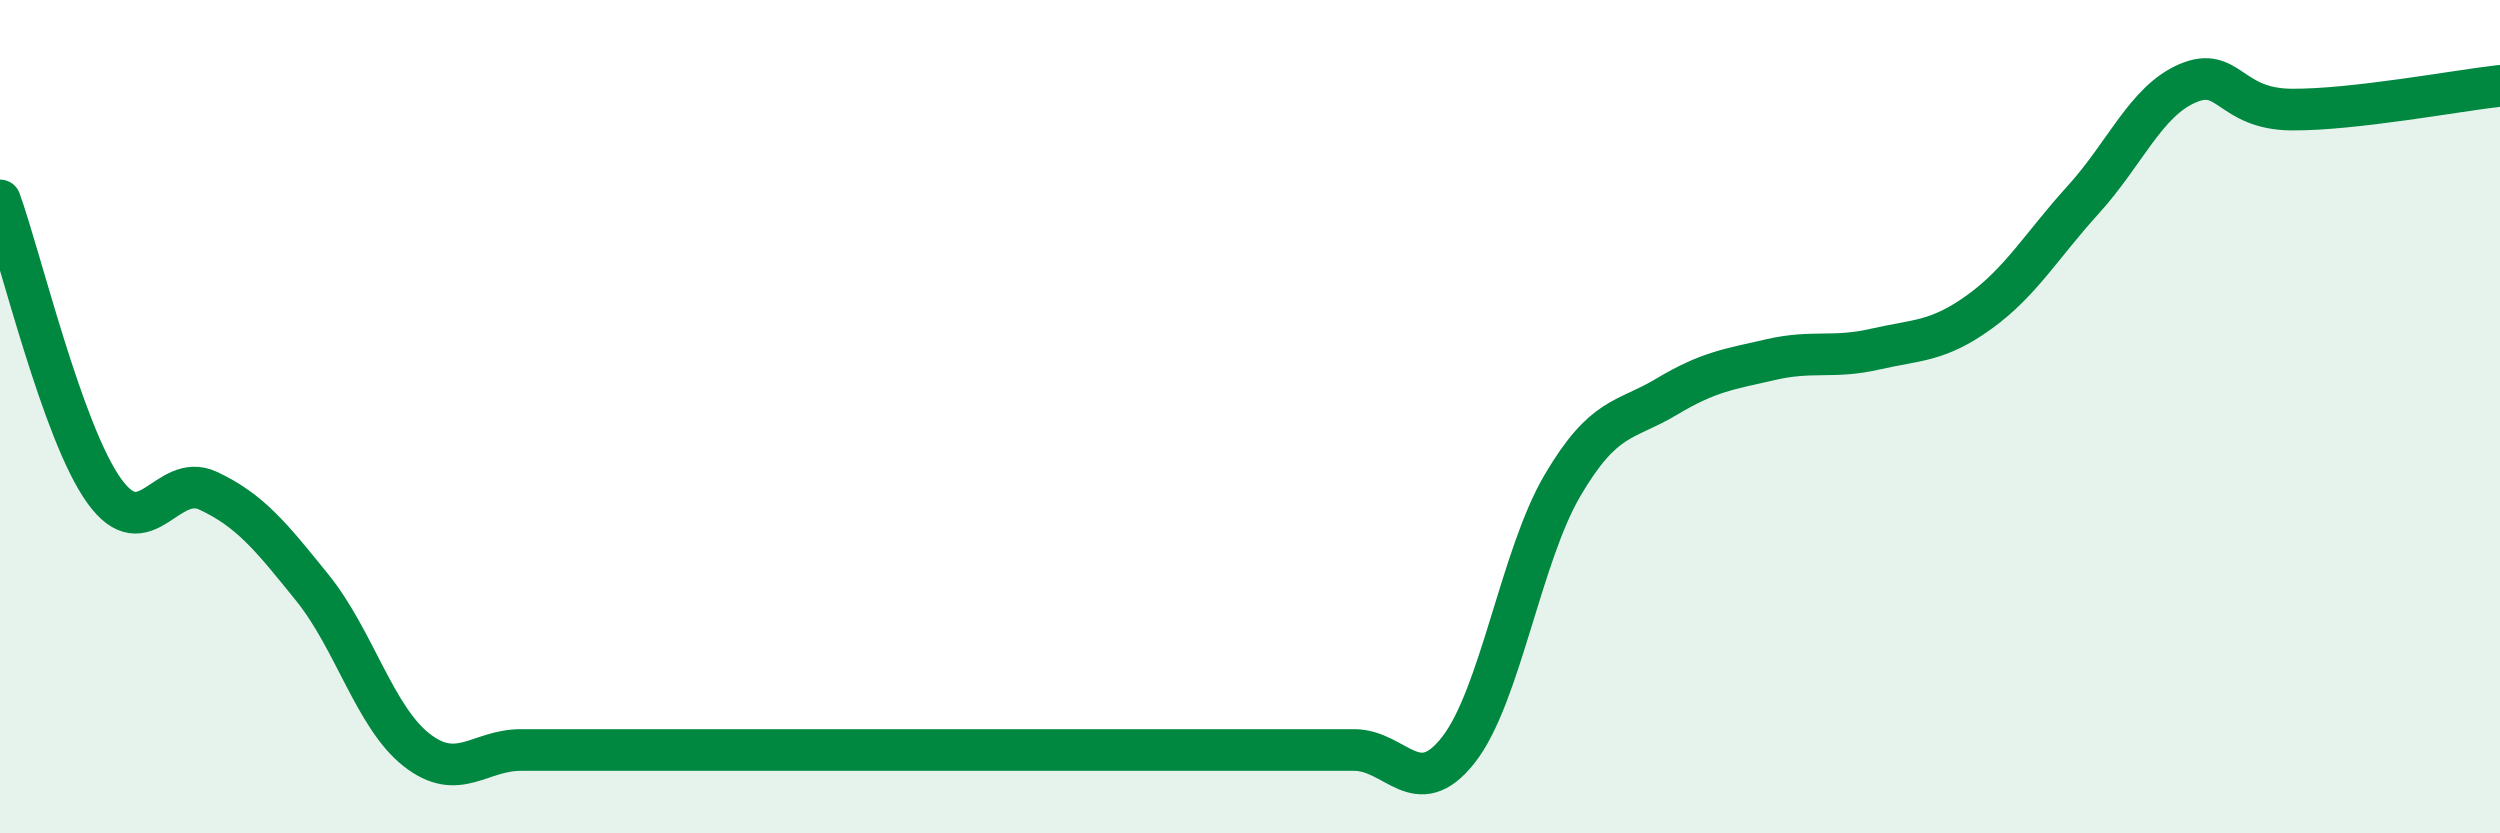 
    <svg width="60" height="20" viewBox="0 0 60 20" xmlns="http://www.w3.org/2000/svg">
      <path
        d="M 0,4.81 C 0.5,6.2 1.5,10.39 2.5,11.78 C 3.5,13.17 4,11.31 5,11.78 C 6,12.25 6.5,12.87 7.5,14.11 C 8.5,15.35 9,17.22 10,18 C 11,18.78 11.5,18 12.5,18 C 13.5,18 14,18 15,18 C 16,18 16.5,18 17.5,18 C 18.5,18 19,18 20,18 C 21,18 21.5,18 22.5,18 C 23.5,18 24,18 25,18 C 26,18 26.5,18 27.5,18 C 28.5,18 29,18 30,18 C 31,18 31.5,18 32.5,18 C 33.5,18 34,19.27 35,18 C 36,16.73 36.5,13.35 37.5,11.65 C 38.5,9.95 39,10.12 40,9.52 C 41,8.92 41.5,8.86 42.5,8.63 C 43.5,8.4 44,8.61 45,8.38 C 46,8.15 46.5,8.21 47.5,7.49 C 48.5,6.77 49,5.89 50,4.79 C 51,3.69 51.5,2.43 52.5,2 C 53.5,1.57 53.5,2.62 55,2.63 C 56.5,2.64 59,2.17 60,2.06L60 20L0 20Z"
        fill="#008740"
        opacity="0.1"
        stroke-linecap="round"
        stroke-linejoin="round"
      />
      <path
        d="M 0,4.81 C 0.5,6.2 1.5,10.39 2.5,11.78 C 3.5,13.17 4,11.31 5,11.78 C 6,12.25 6.5,12.87 7.5,14.11 C 8.5,15.35 9,17.22 10,18 C 11,18.78 11.5,18 12.5,18 C 13.5,18 14,18 15,18 C 16,18 16.5,18 17.5,18 C 18.5,18 19,18 20,18 C 21,18 21.5,18 22.5,18 C 23.5,18 24,18 25,18 C 26,18 26.5,18 27.5,18 C 28.5,18 29,18 30,18 C 31,18 31.5,18 32.5,18 C 33.5,18 34,19.27 35,18 C 36,16.73 36.5,13.35 37.5,11.65 C 38.5,9.95 39,10.12 40,9.52 C 41,8.92 41.5,8.86 42.5,8.63 C 43.5,8.4 44,8.61 45,8.38 C 46,8.15 46.5,8.21 47.5,7.49 C 48.5,6.77 49,5.89 50,4.79 C 51,3.69 51.5,2.43 52.5,2 C 53.5,1.57 53.5,2.62 55,2.63 C 56.5,2.64 59,2.17 60,2.06"
        stroke="#008740"
        stroke-width="1"
        fill="none"
        stroke-linecap="round"
        stroke-linejoin="round"
      />
    </svg>
  